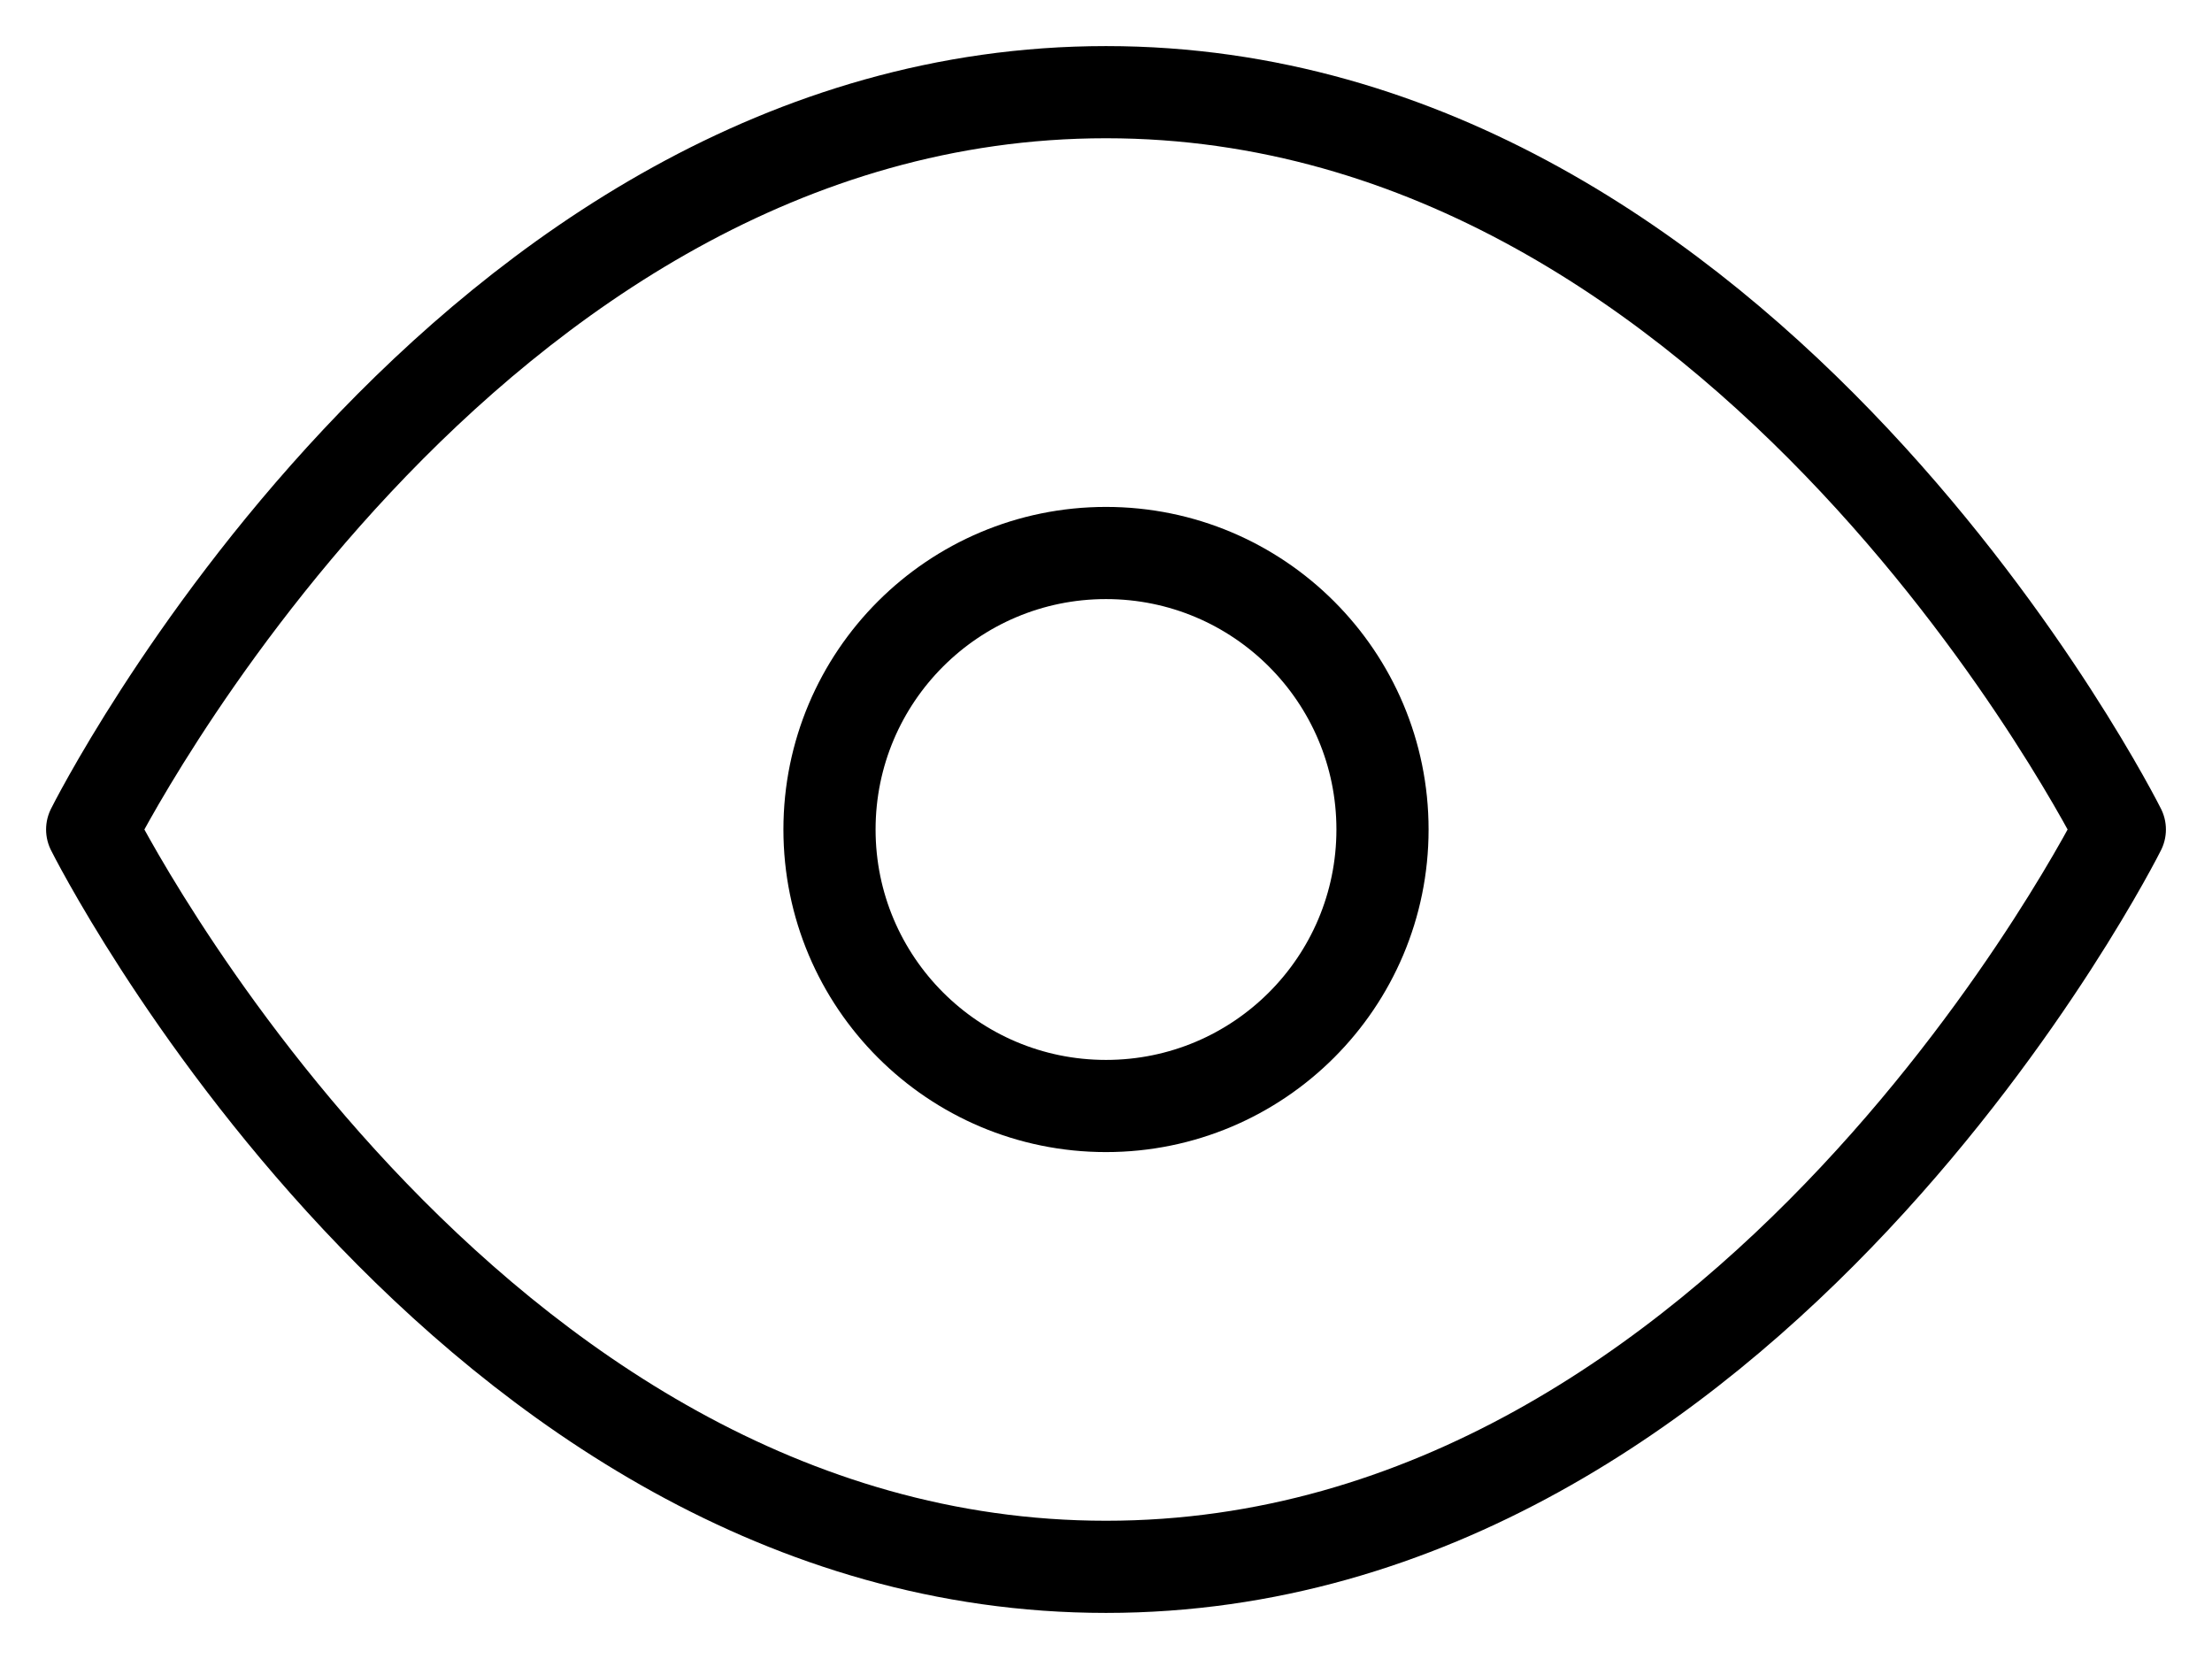 <svg width="24" height="18" viewBox="0 0 24 18" fill="none" xmlns="http://www.w3.org/2000/svg">
<path d="M1 9C1 9 5 1 12 1C19 1 23 9 23 9C23 9 19 17 12 17C5 17 1 9 1 9Z" stroke="black" stroke-linecap="round" stroke-linejoin="round"/>
<path d="M12 12C13.657 12 15 10.657 15 9C15 7.343 13.657 6 12 6C10.343 6 9 7.343 9 9C9 10.657 10.343 12 12 12Z" stroke="black" stroke-linecap="round" stroke-linejoin="round"/>
</svg>
